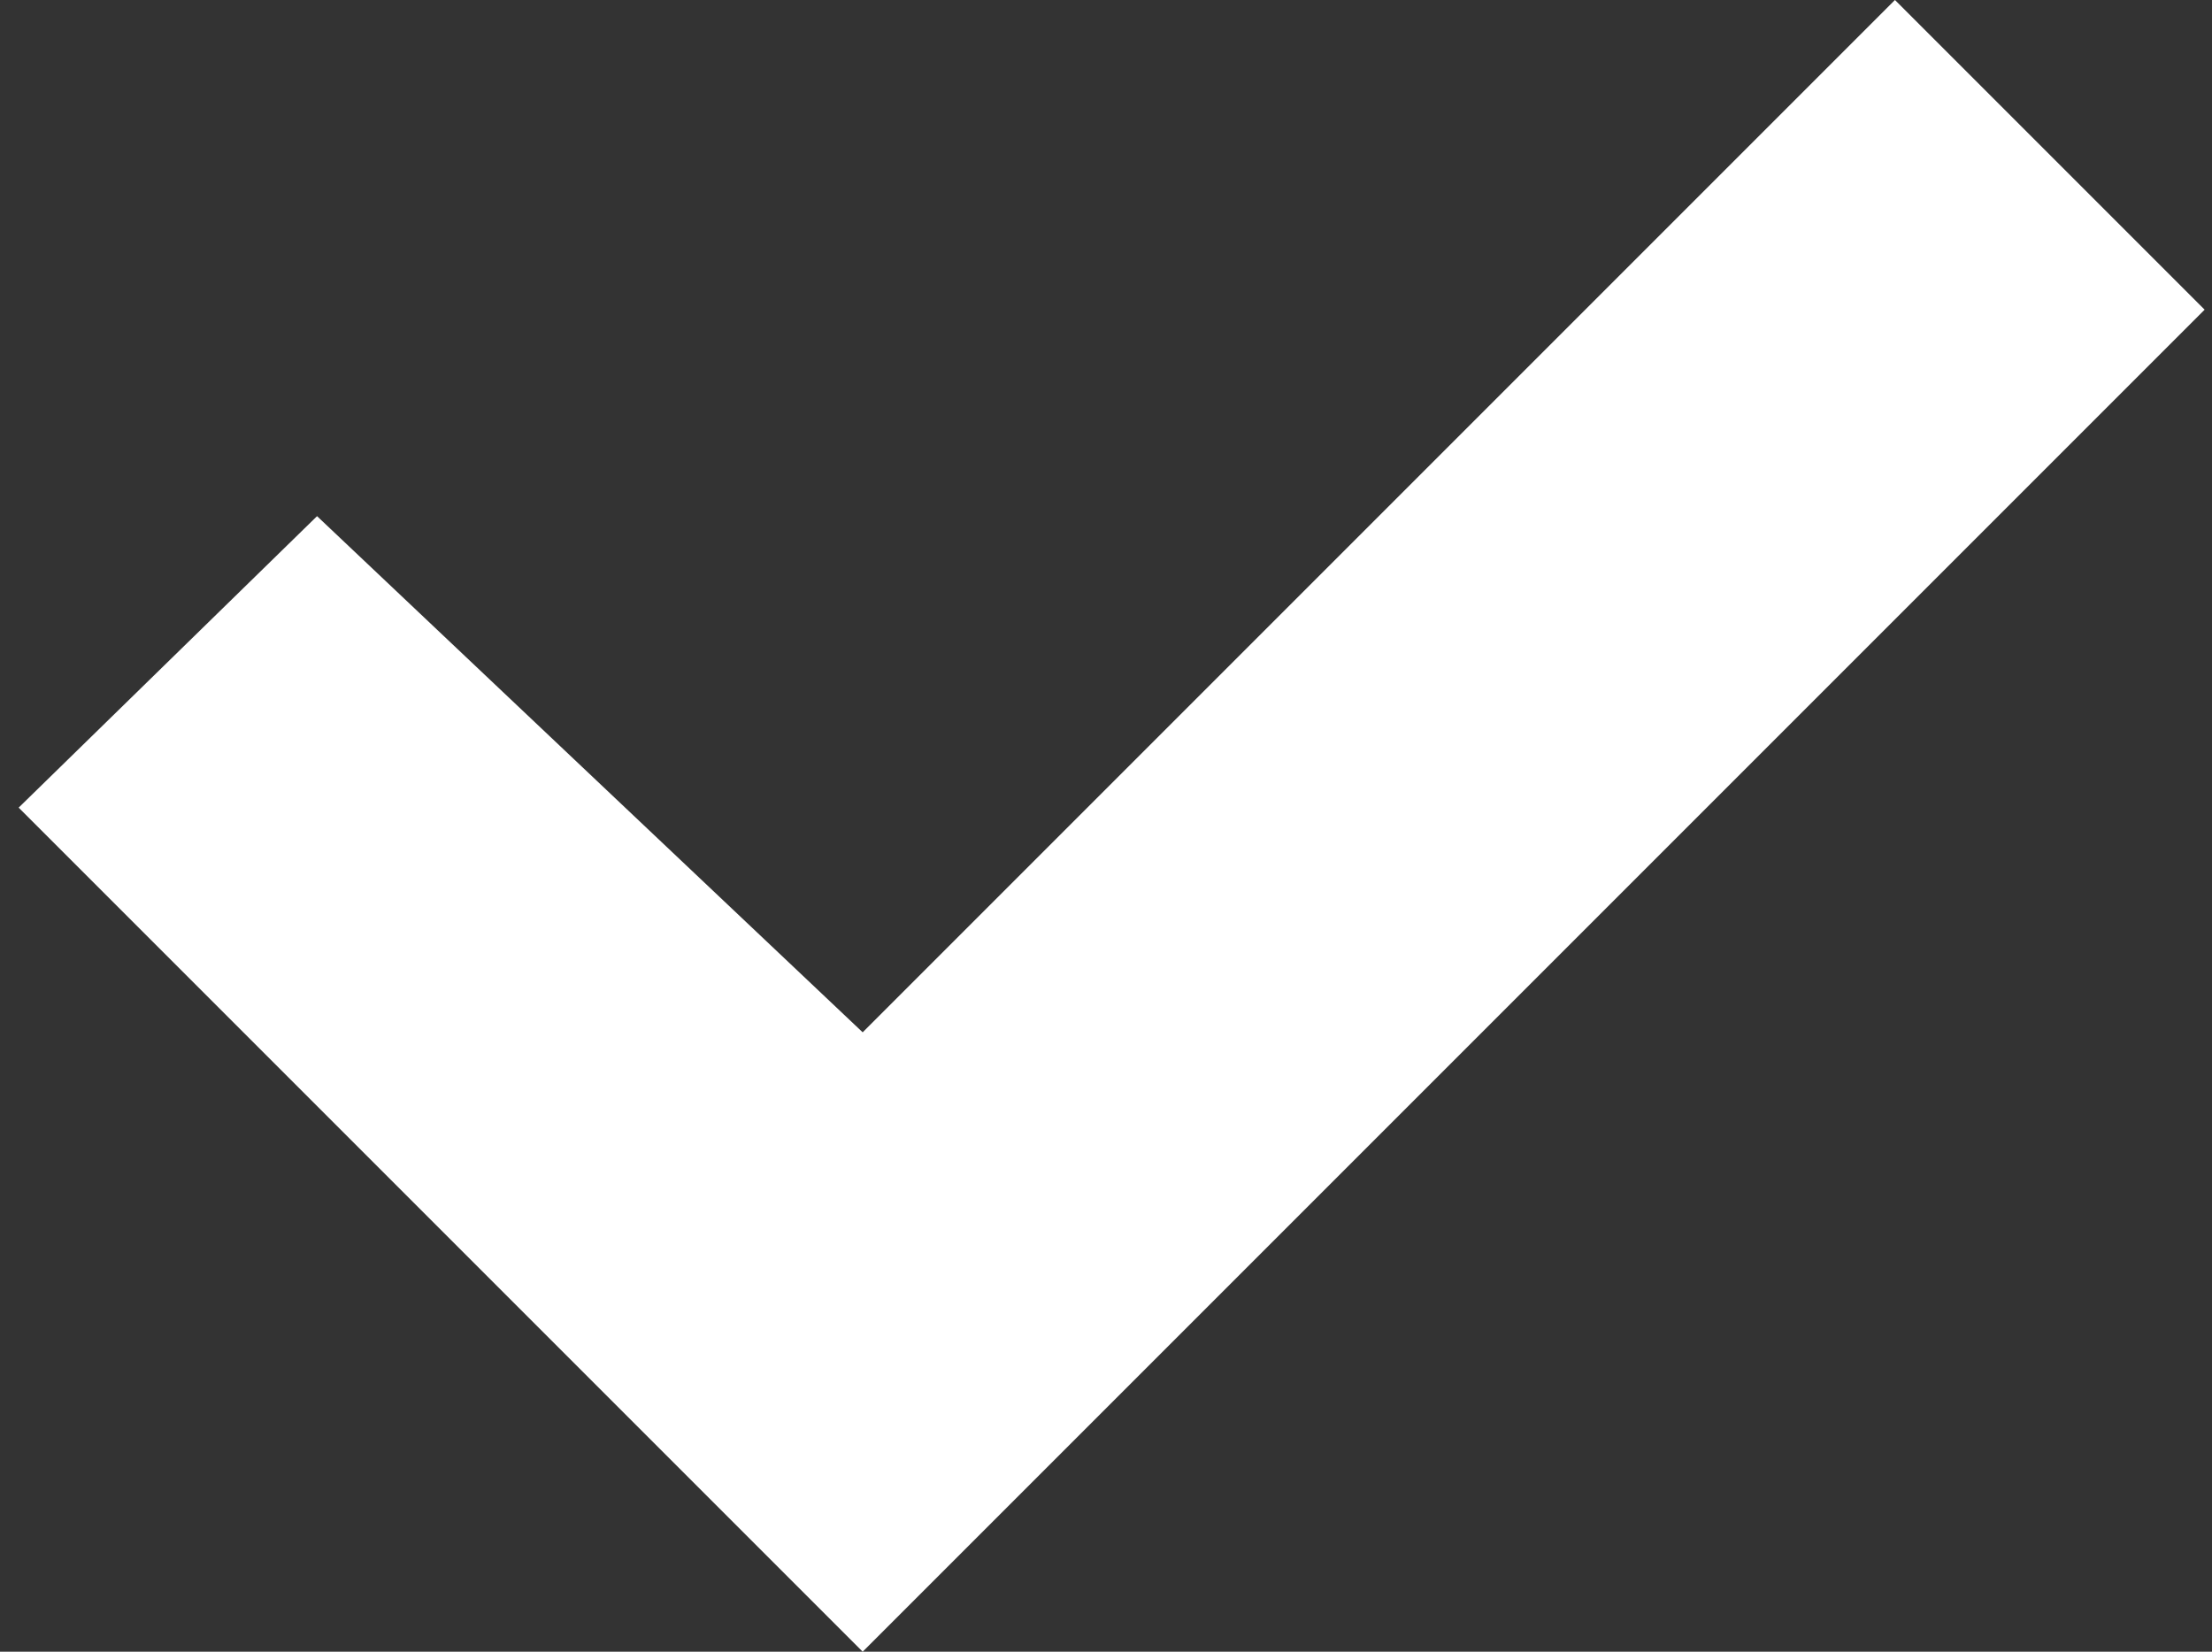 <svg width="150" height="112" viewBox="0 0 150 112" fill="none" xmlns="http://www.w3.org/2000/svg">
<rect x="0" y="0" width="150" height="112" fill="#333333" stroke="none"/>
<path d="M58.5 70L21.5 35L1.265 54.765L58.5 112L149.5 21L128.5 0L58.5 70Z" fill="white"/>
</svg>
